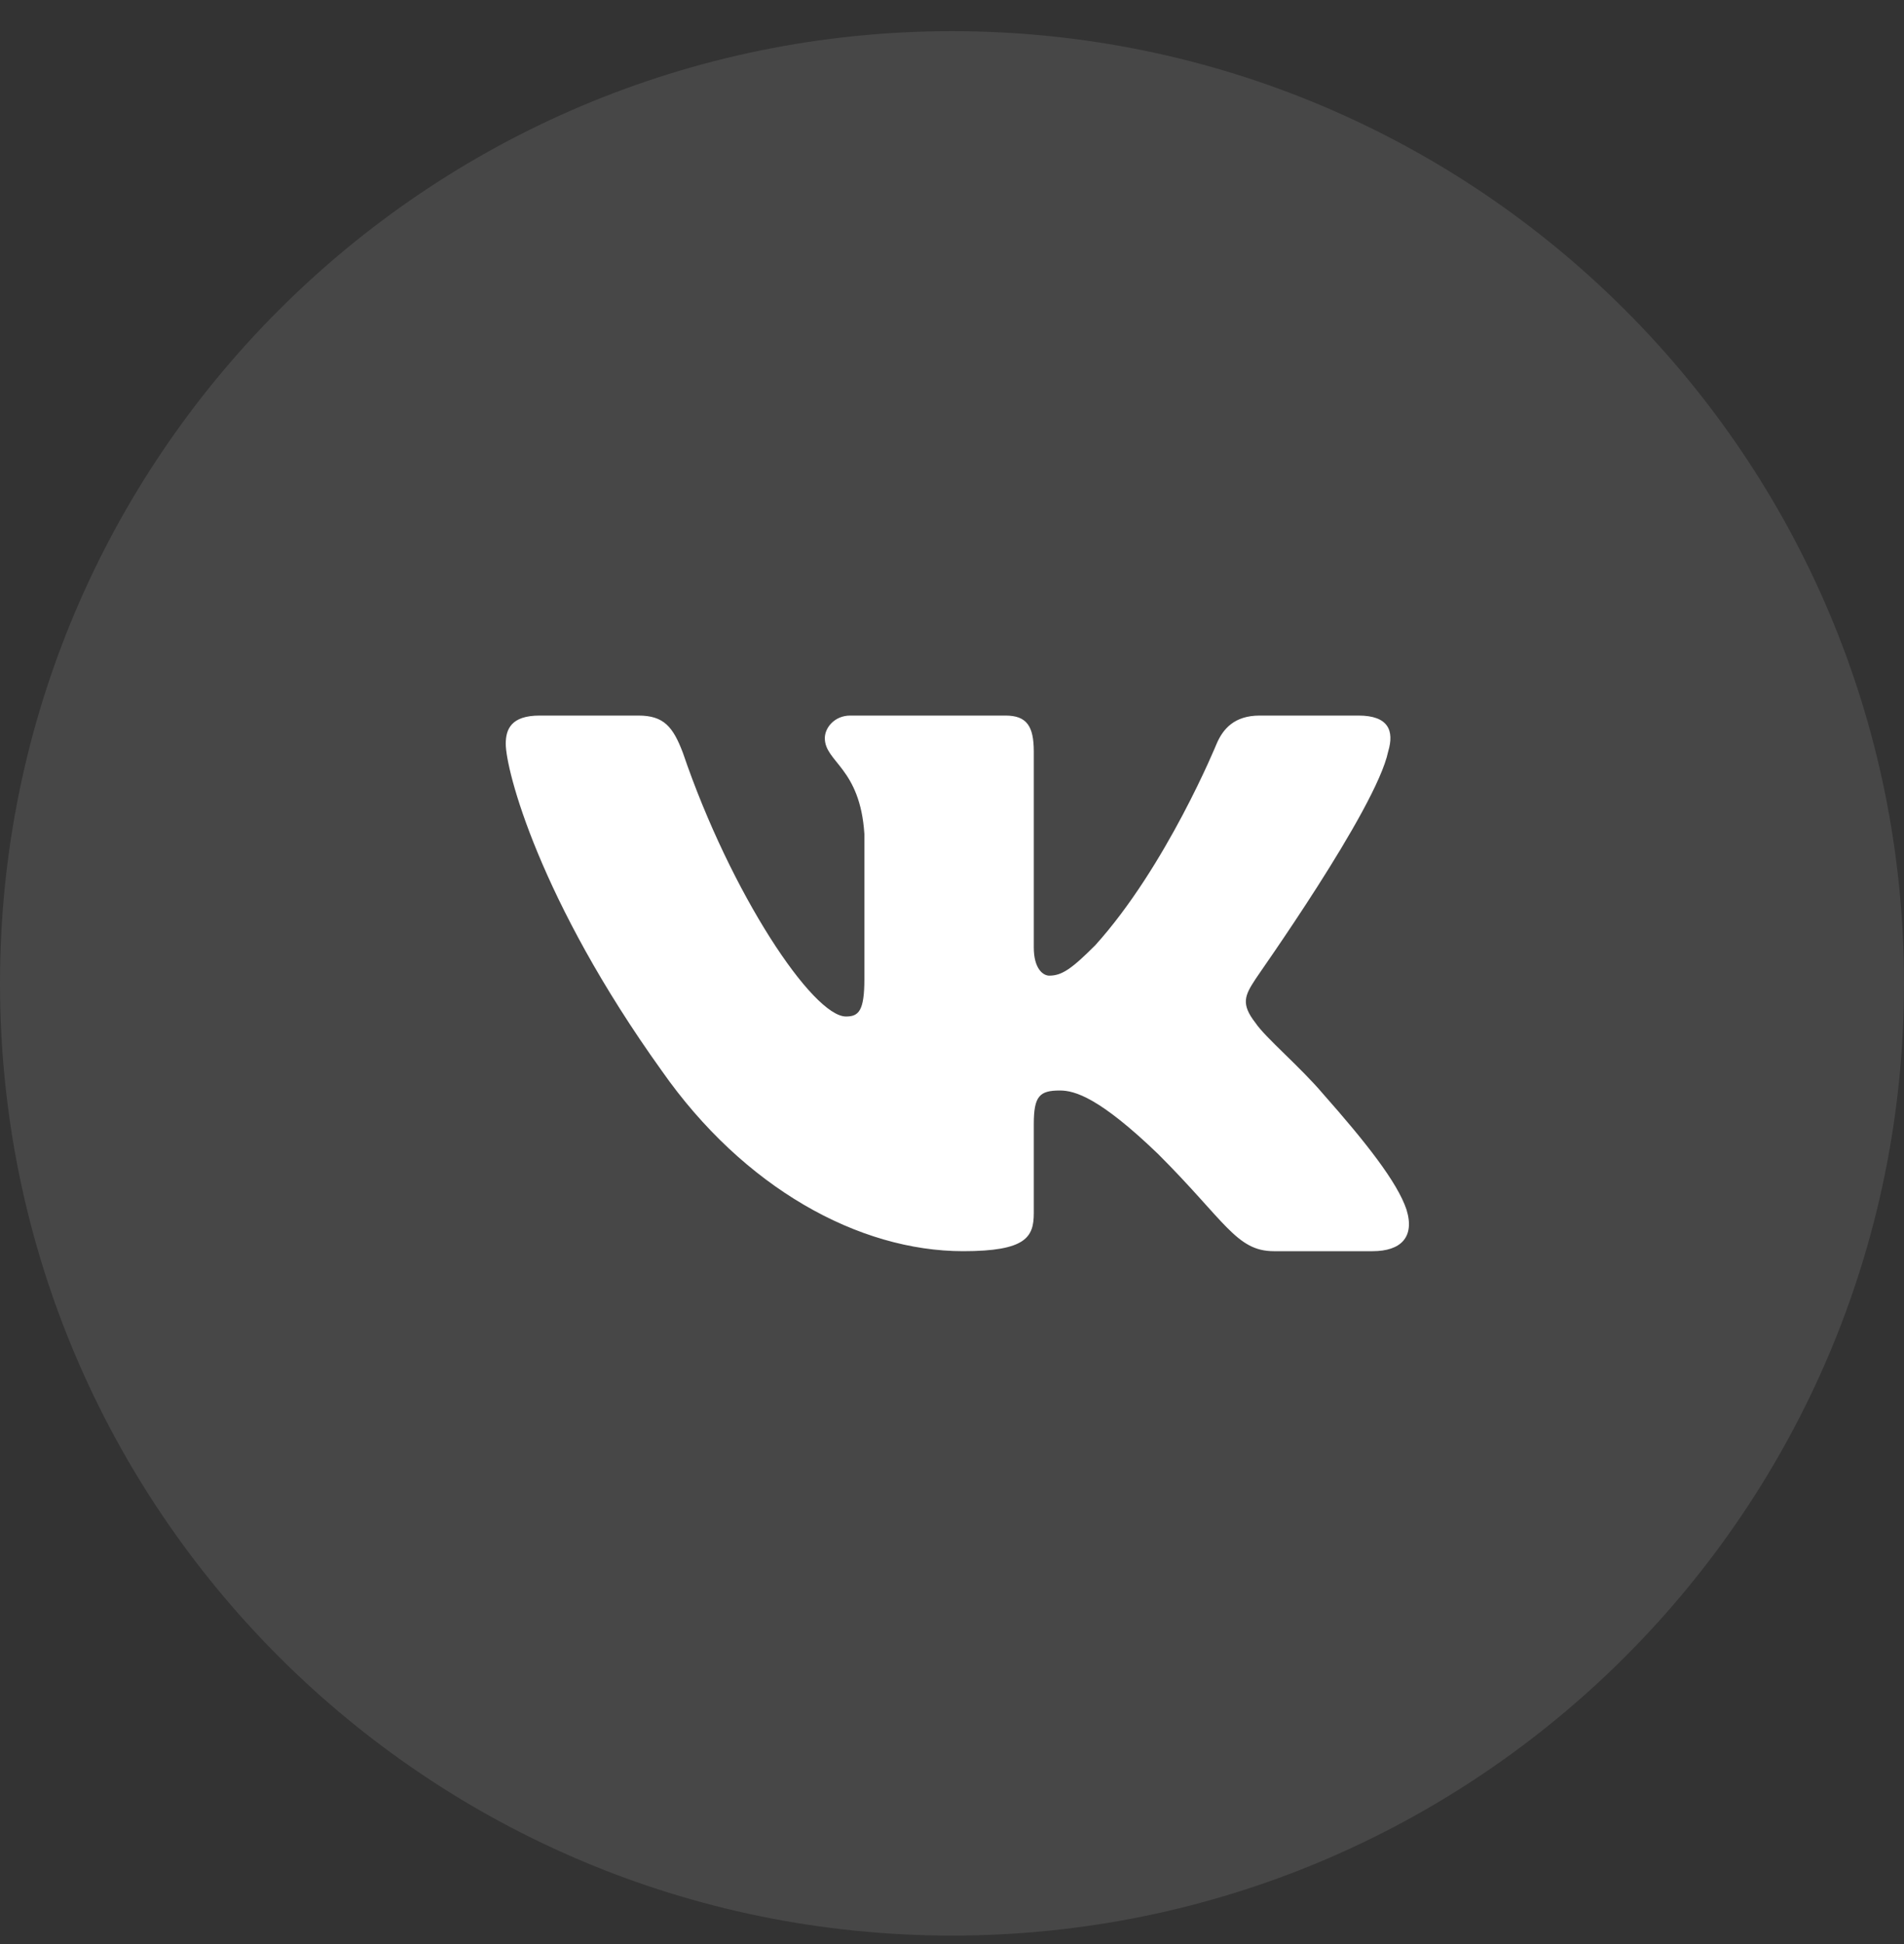 <svg width="48" height="49" viewBox="0 0 48 49" fill="none" xmlns="http://www.w3.org/2000/svg">
<rect x="0" y="0" width="48" height="49" fill="#333333" stroke="none"/>
<g style="mix-blend-mode:lighten" opacity="0.1">
<path d="M48 24.786C48 38.041 37.255 48.786 24 48.786C10.745 48.786 0 38.041 0 24.786C0 11.531 10.745 0.786 24 0.786C37.255 0.786 48 11.531 48 24.786Z" fill="white"/>
</g>
<path fill-rule="evenodd" clip-rule="evenodd" d="M34.996 18.942C35.156 18.409 34.996 18.036 34.248 18.036H31.757C31.116 18.036 30.831 18.374 30.671 18.747C30.671 18.747 29.408 21.838 27.61 23.827C27.023 24.413 26.774 24.591 26.453 24.591C26.293 24.591 26.062 24.413 26.062 23.88V18.942C26.062 18.303 25.884 18.036 25.35 18.036H21.435C21.043 18.036 20.794 18.338 20.794 18.605C20.794 19.209 21.684 19.351 21.791 21.02V24.68C21.791 25.479 21.648 25.621 21.328 25.621C20.491 25.621 18.427 22.53 17.217 18.978C16.968 18.32 16.736 18.036 16.096 18.036H13.604C12.892 18.036 12.75 18.374 12.75 18.747C12.75 19.404 13.586 22.672 16.683 26.989C18.747 29.938 21.648 31.536 24.282 31.536C25.866 31.536 26.062 31.181 26.062 30.577V28.339C26.062 27.628 26.204 27.486 26.72 27.486C27.094 27.486 27.717 27.664 29.194 29.085C30.885 30.772 31.169 31.536 32.113 31.536H34.604C35.316 31.536 35.672 31.181 35.458 30.488C35.227 29.796 34.426 28.783 33.358 27.575C32.771 26.882 31.899 26.154 31.65 25.781C31.276 25.301 31.383 25.088 31.65 24.68C31.65 24.662 34.693 20.399 34.996 18.942Z" fill="white"/>
</svg>
